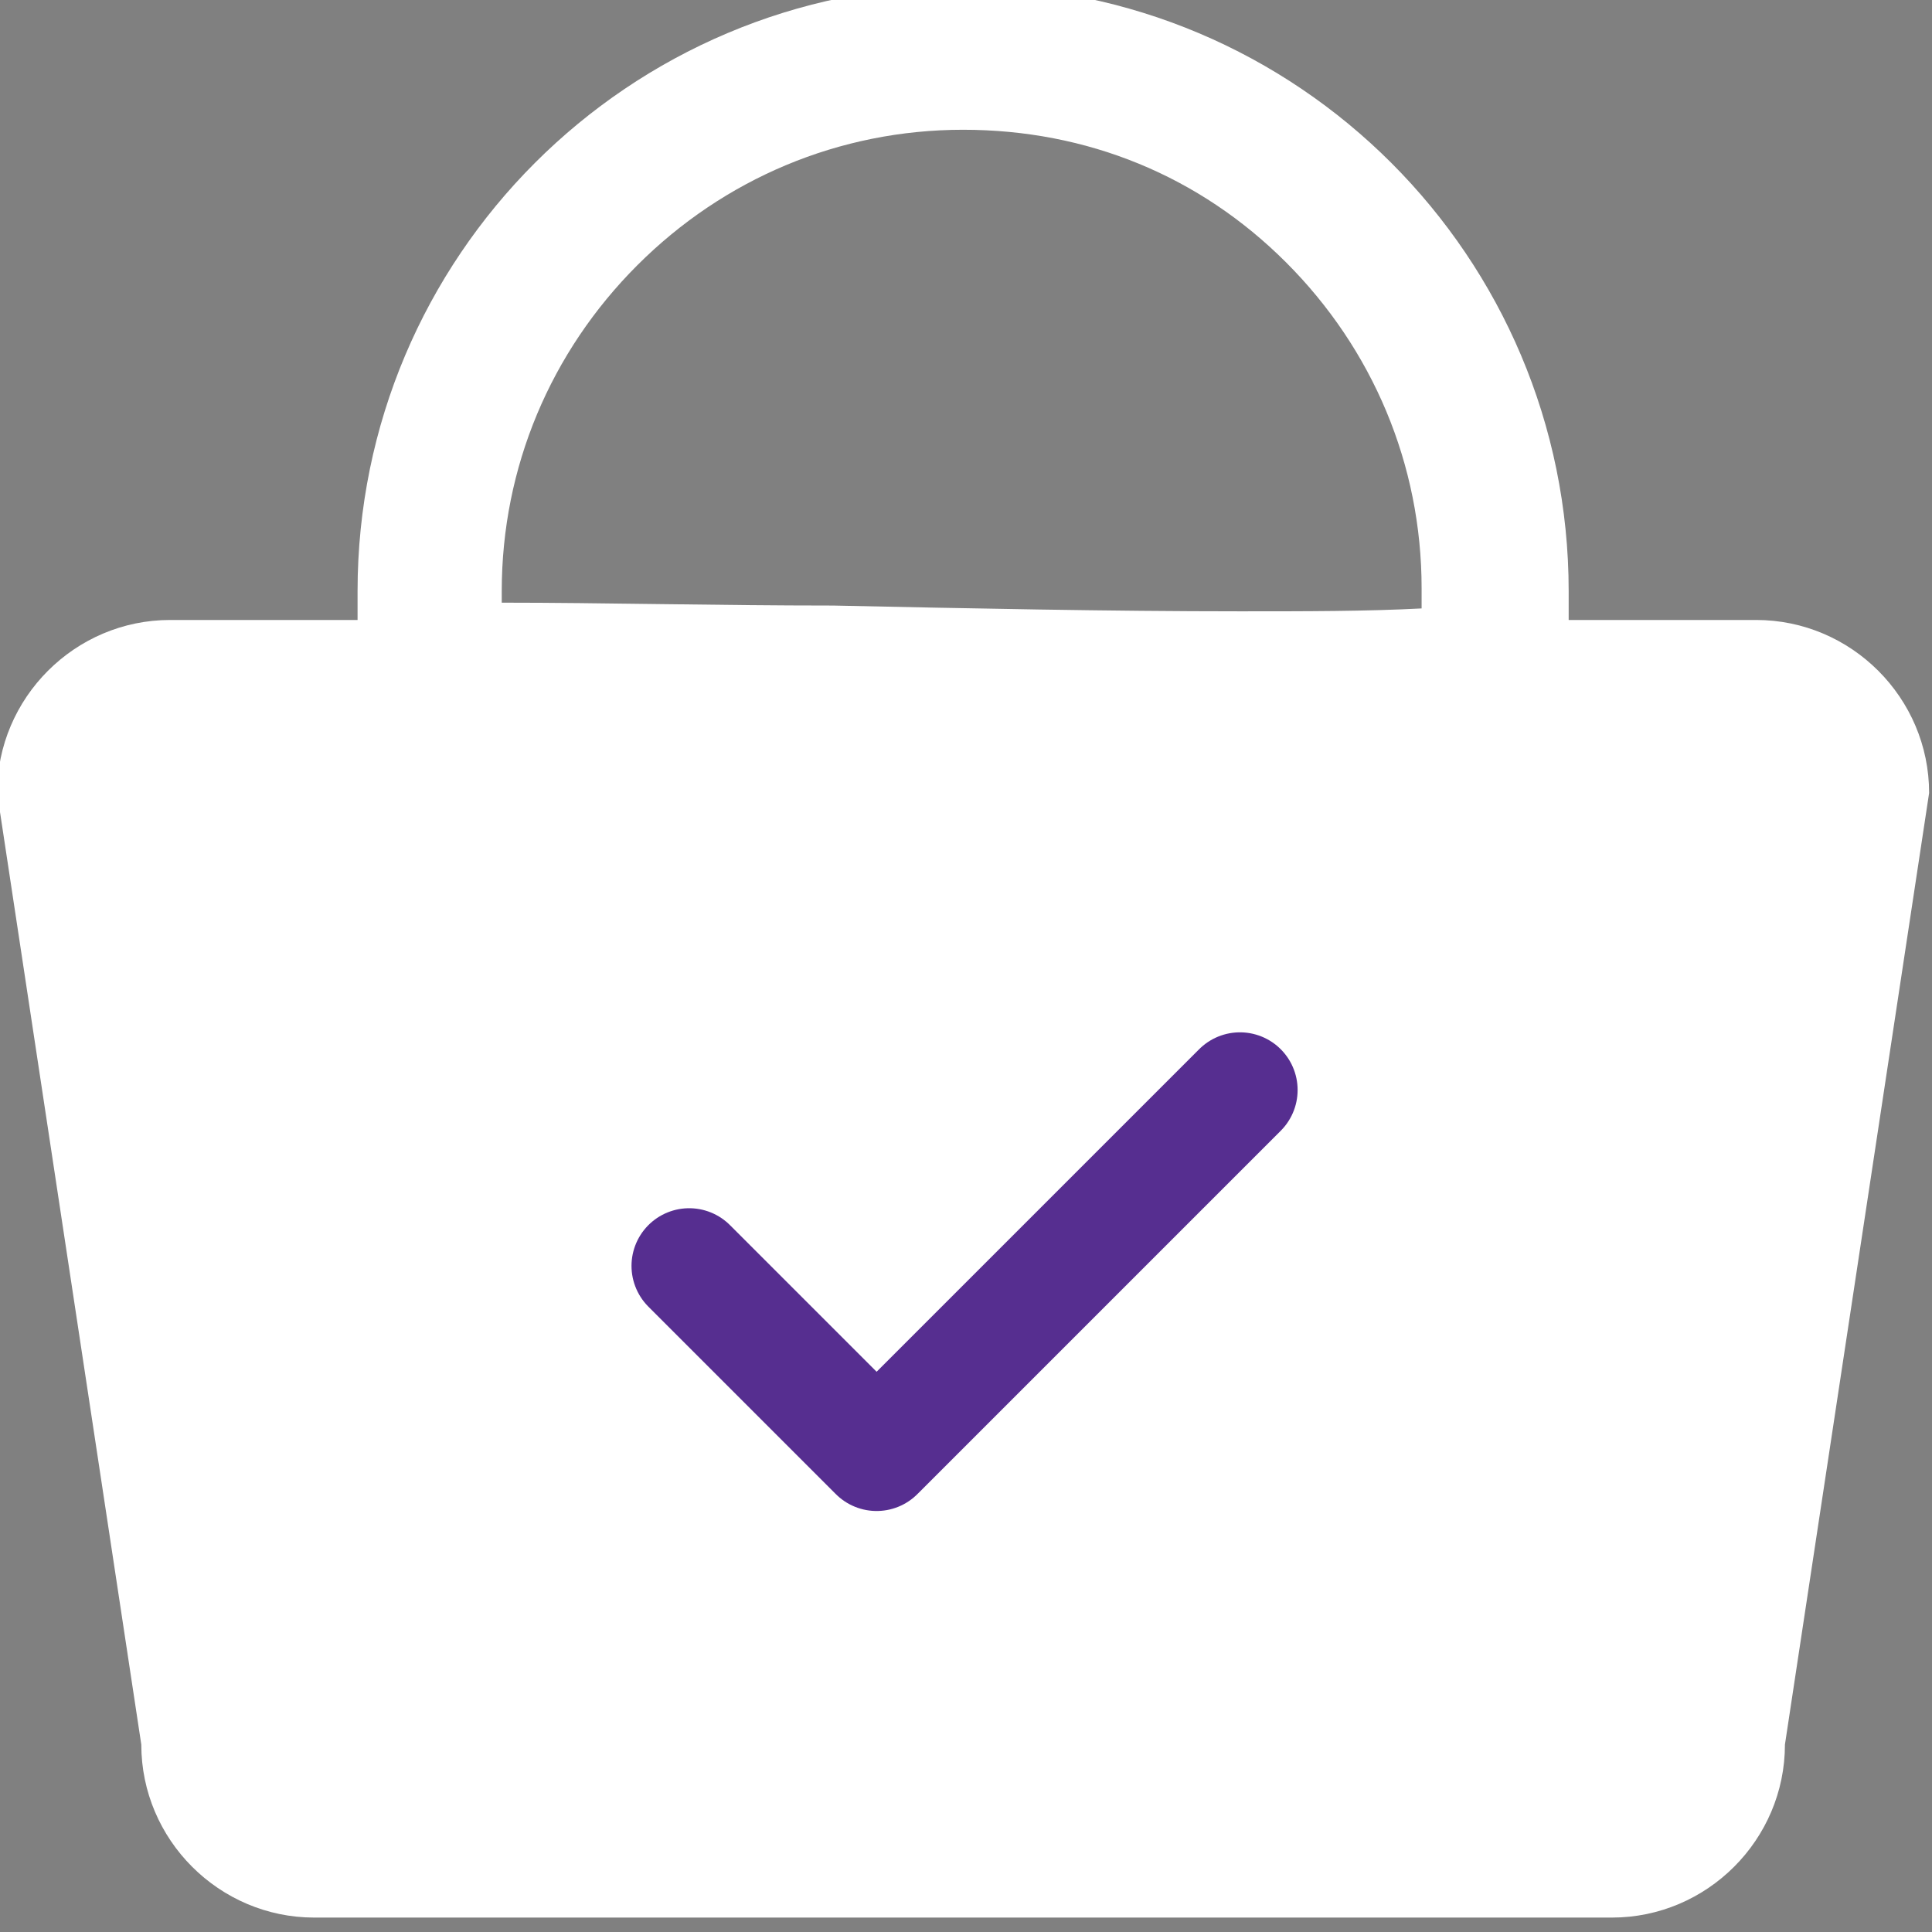 <?xml version="1.0" encoding="utf-8"?>
<!-- Generator: Adobe Illustrator 25.4.1, SVG Export Plug-In . SVG Version: 6.00 Build 0)  -->
<svg version="1.1" id="Layer_1" xmlns="http://www.w3.org/2000/svg" xmlns:xlink="http://www.w3.org/1999/xlink" x="0px" y="0px"
	 viewBox="0 0 67 67" style="enable-background:new 0 0 67 67;" xml:space="preserve">
<rect x="0" y="0" width="67" height="67" fill="#808080" stroke="none"/>
<style type="text/css">
	.st0{fill:none;}
	.st1{fill:#FFFFFF;}
	.st2{fill:none;stroke:#562E90;stroke-width:4;stroke-linecap:round;stroke-linejoin:round;}
</style>
<g id="Group_333" transform="translate(-585 -1269)">
	<g id="Path_331" transform="translate(597 1269)">
		<path class="st0" d="M21.4-0.5c11.6,0,21,9.4,21,21V26c-11.9,0.7-31.4-0.3-42,0v-5.5C0.4,8.9,9.8-0.5,21.4-0.5z"/>
		<path class="st1" d="M21.4,4.5c-4.3,0-8.3,1.7-11.3,4.7s-4.7,7-4.7,11.3v0.4c3.5,0,7.4,0.1,11.5,0.1c4.7,0.1,9.6,0.2,14.1,0.2
			c2.3,0,4.4,0,6.3-0.1v-0.7c0-4.3-1.7-8.3-4.7-11.3S25.7,4.5,21.4,4.5 M21.4-0.5c11.6,0,21,9.4,21,21V26c-3.3,0.2-7.2,0.3-11.3,0.3
			c-8.9,0-18.8-0.3-26.3-0.3c-1.6,0-3,0-4.4,0v-5.5C0.4,8.9,9.8-0.5,21.4-0.5z"/>
	</g>
	<g id="Path_157" transform="translate(585 1291)">
		<path class="st1" d="M55.9,42h-45c-1.9,0-3.5-1.6-3.5-3.5v-0.2l0-0.2l-5-32.8C2.5,3.5,4,2,5.9,2h55c1.9,0,3.4,1.5,3.5,3.3l-5,32.8
			l0,0.2v0.2C59.4,40.4,57.8,42,55.9,42z"/>
		<path class="st1" d="M5.9,4.5c-0.5,0-0.9,0.3-1,0.8l4.9,32.5l0.1,0.4v0.4c0,0.6,0.4,1,1,1h45c0.6,0,1-0.4,1-1v-0.4l0.1-0.4
			l4.9-32.5c-0.1-0.4-0.5-0.8-1-0.8H5.9 M5.9-0.5h55c3.3,0,6,2.7,6,6l-5,33c0,3.3-2.7,6-6,6h-45c-3.3,0-6-2.7-6-6l-5-33
			C-0.1,2.2,2.6-0.5,5.9-0.5z"/>
	</g>
	<path id="Path_398" class="st2" d="M608.9,1312.9l6.5,6.5l12.6-12.6"/>
</g>
</svg>
